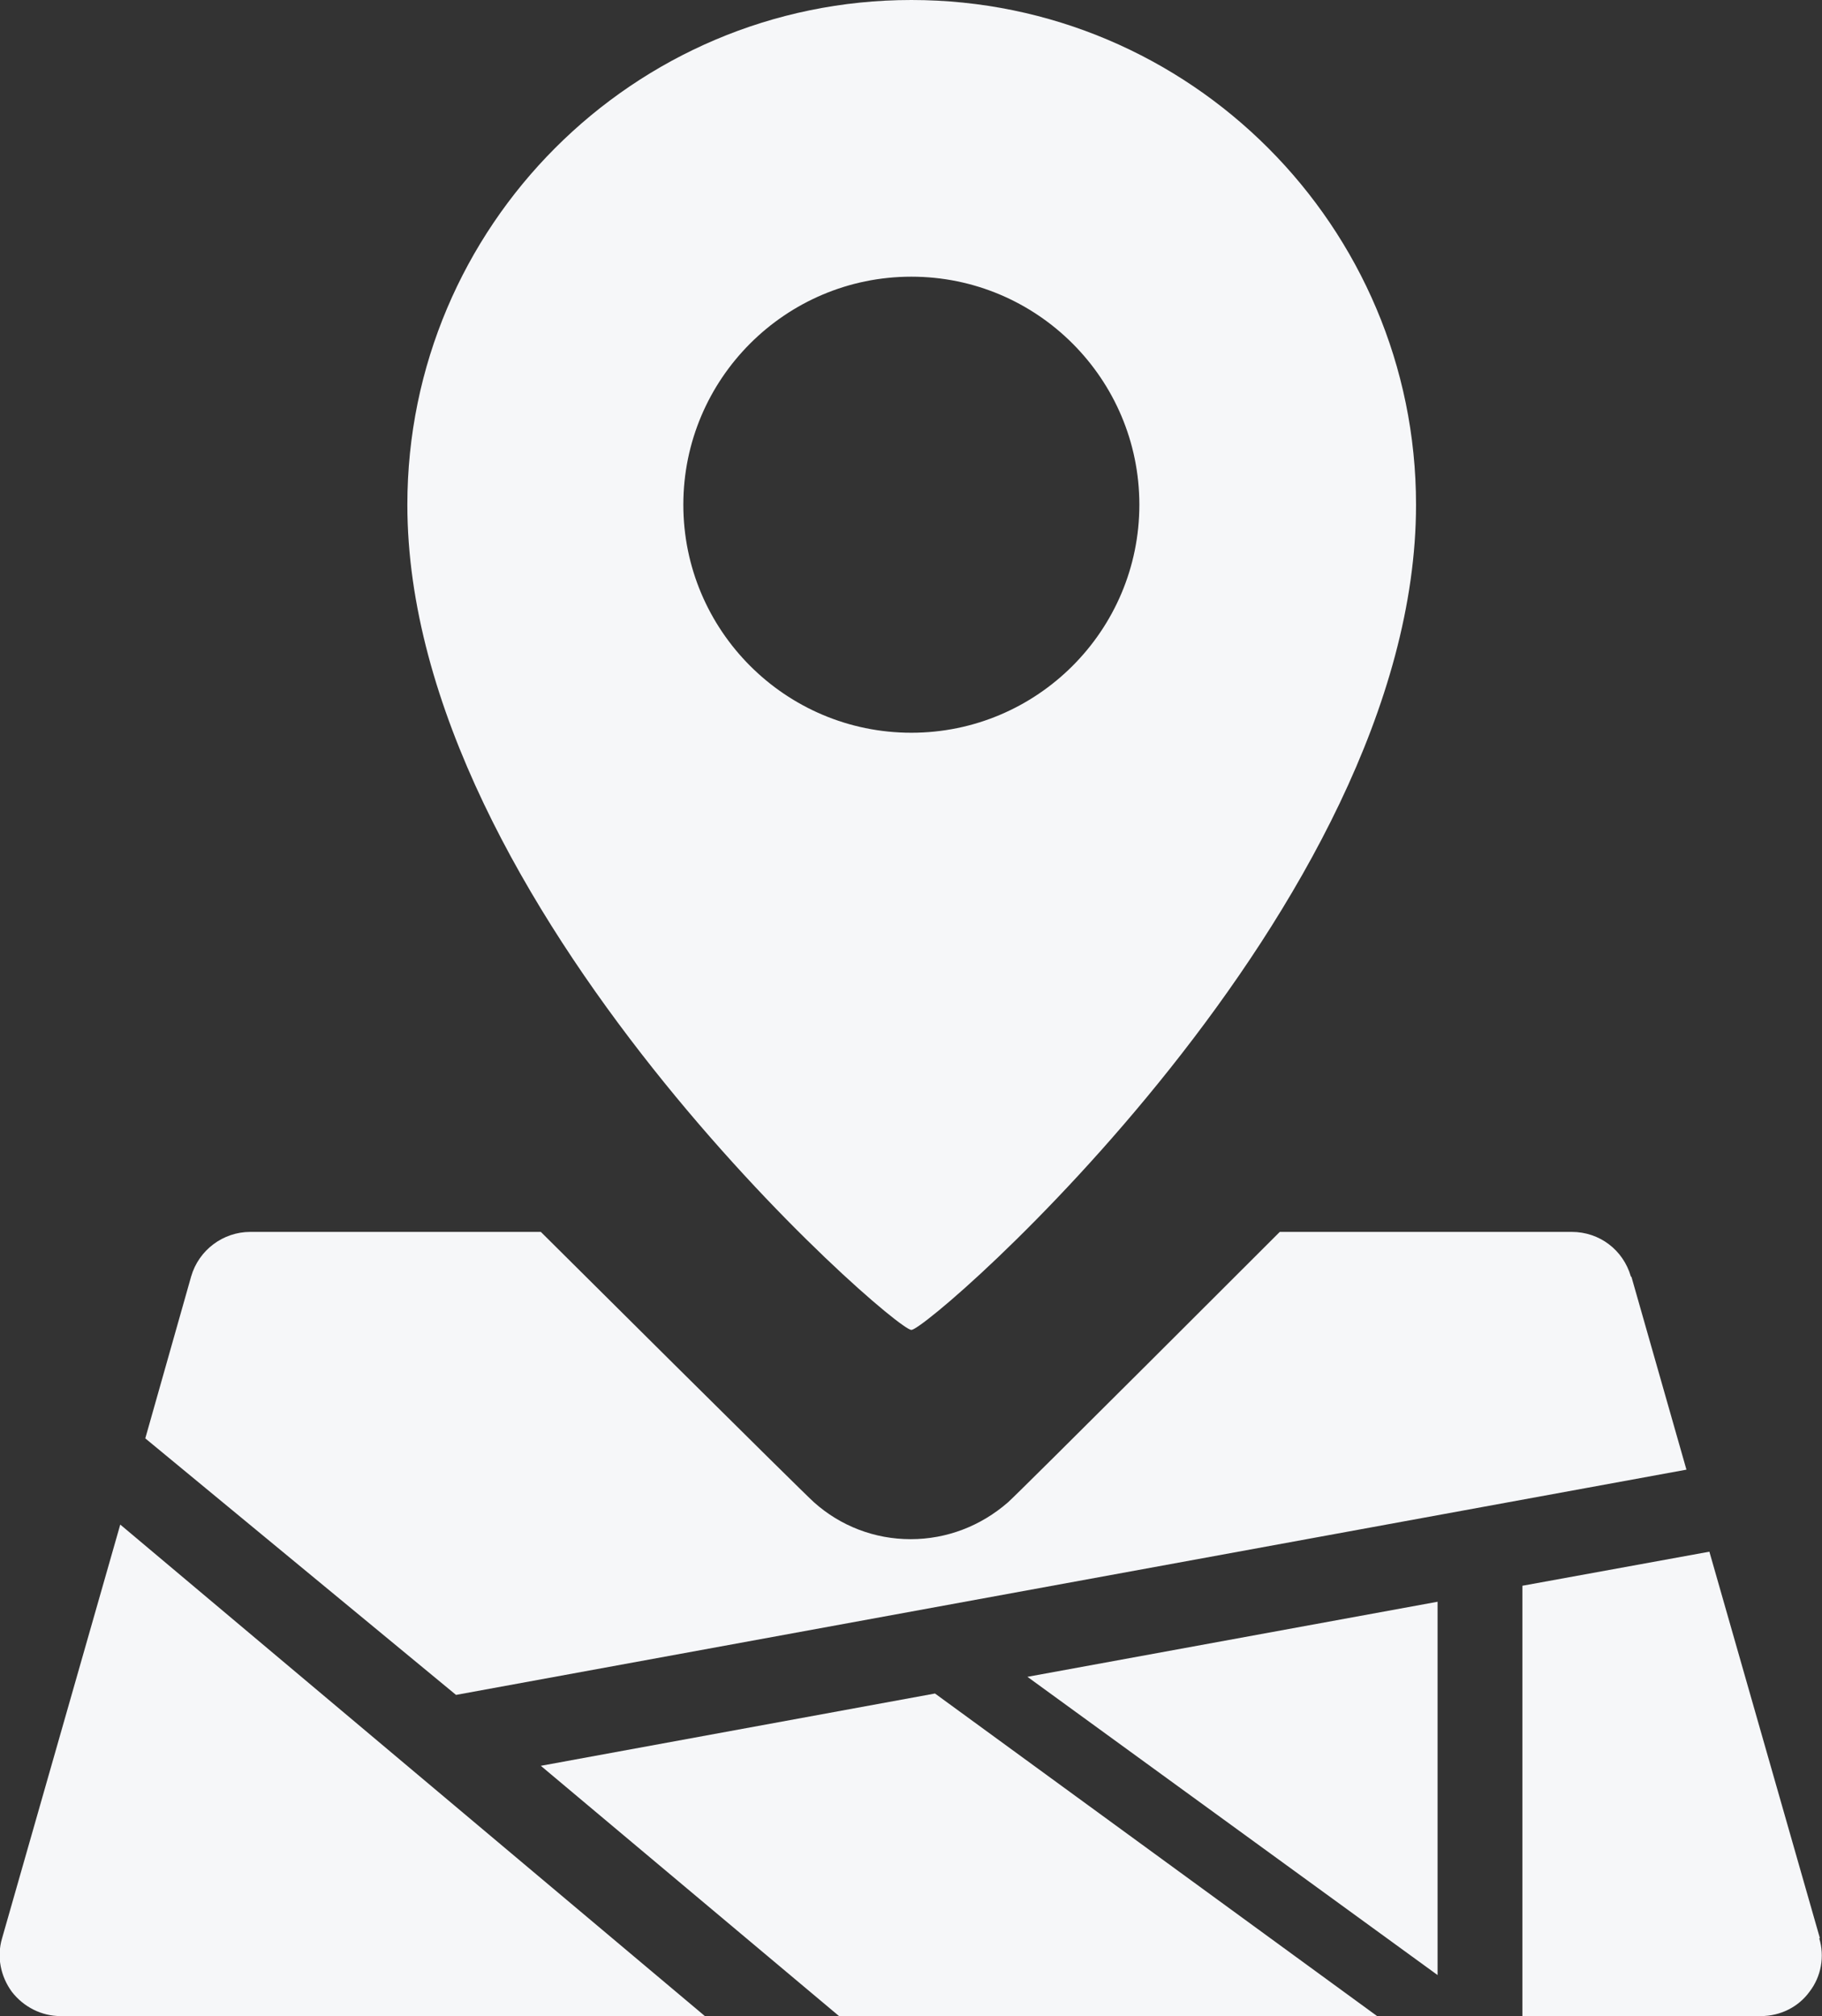 <?xml version="1.0" encoding="UTF-8"?><svg id="_レイヤー_2" xmlns="http://www.w3.org/2000/svg" viewBox="0 0 26.21 29"><rect x="0" y="0" width="26.21" height="29" fill="#333333" stroke="none"/><defs><style>.cls-1{fill:#f6f7f9;}</style></defs><g id="_サイドフローティング"><path class="cls-1" d="M13.11,0c-4,0-7.25,3.26-7.25,7.26,0,5.78,6.99,11.87,7.25,11.87s7.26-6.09,7.26-11.87c0-4-3.25-7.26-7.26-7.26ZM13.11,10.54c-1.81,0-3.28-1.47-3.28-3.28s1.47-3.28,3.28-3.28,3.28,1.47,3.28,3.28-1.47,3.28-3.28,3.28Z"/><polygon class="cls-1" points="13.45 24.36 7.78 25.4 12.07 29 19.81 29 13.45 24.36"/><polygon class="cls-1" points="14.78 24.12 20.68 28.41 20.68 23.04 14.78 24.12"/><path class="cls-1" d="M26.18,27.88l-1.59-5.56-2.69.49v6.19h3.43c.28,0,.54-.13.7-.35.17-.22.22-.51.14-.77Z"/><path class="cls-1" d="M1.73,21.93L.03,27.88c-.08.27-.02.55.14.77.17.22.43.35.7.35h9.27L1.73,21.93Z"/><path class="cls-1" d="M23.46,18.36c-.11-.38-.45-.64-.85-.64h-4.2s-3.76,3.76-3.91,3.89c-.39.34-.88.53-1.4.53s-1.01-.19-1.39-.53c-.15-.13-3.93-3.89-3.93-3.89H3.6c-.39,0-.74.26-.85.64l-.66,2.33,4.47,3.69,17.7-3.24-.79-2.77Z"/></g></svg>